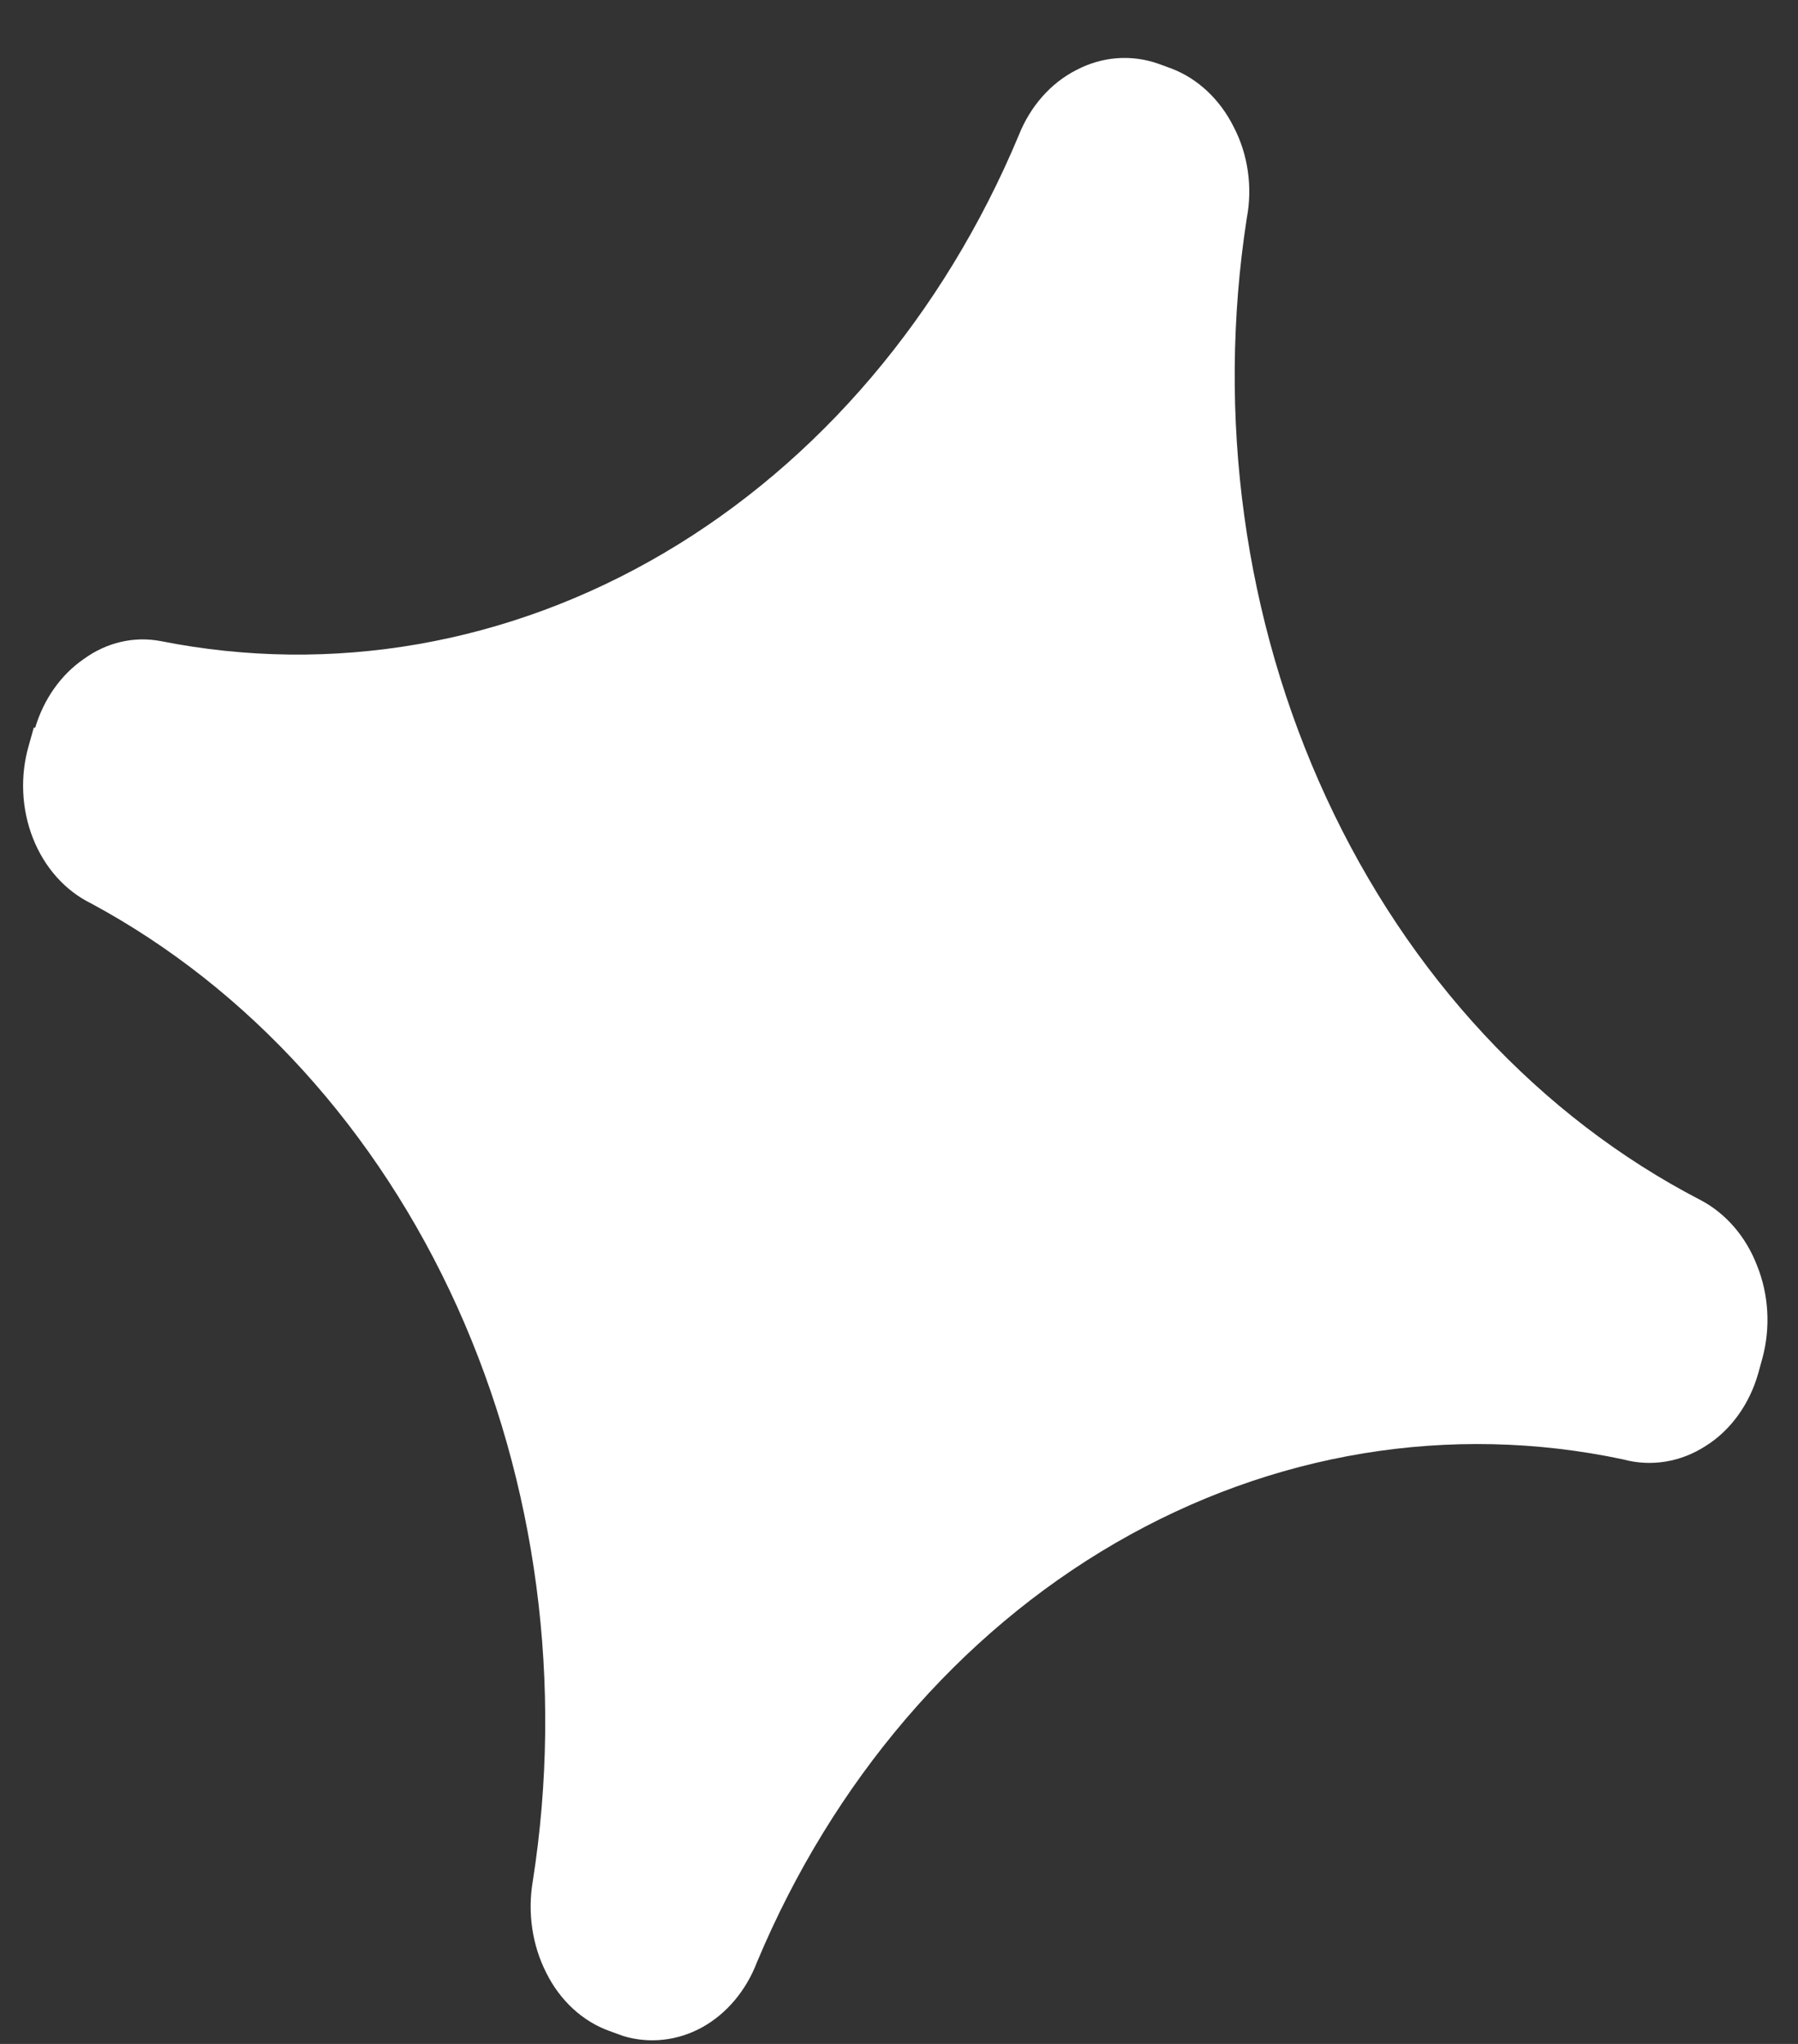 <svg width="22" height="25" viewBox="0 0 22 25" fill="none" xmlns="http://www.w3.org/2000/svg">
<rect x="0" y="0" width="22" height="25" fill="#333333" stroke="none"/>
<path d="M0.414 8.897L0.353 9.115C0.244 9.488 0.262 9.894 0.403 10.252C0.544 10.611 0.798 10.895 1.115 11.05C3.042 12.088 4.616 13.821 5.593 15.981C6.569 18.141 6.895 20.608 6.52 23.003C6.453 23.39 6.511 23.791 6.685 24.132C6.854 24.471 7.13 24.725 7.458 24.842L7.625 24.903C7.947 25 8.29 24.962 8.591 24.797C8.891 24.631 9.13 24.347 9.263 23.998C10.19 21.787 11.731 19.985 13.647 18.874C15.564 17.762 17.747 17.402 19.859 17.85C20.201 17.943 20.562 17.885 20.869 17.687C21.177 17.495 21.408 17.174 21.515 16.792L21.565 16.611C21.666 16.236 21.642 15.833 21.498 15.477C21.361 15.122 21.113 14.837 20.803 14.676C18.841 13.66 17.232 11.93 16.228 9.757C15.223 7.585 14.881 5.092 15.255 2.671C15.328 2.289 15.271 1.89 15.096 1.554C14.928 1.216 14.656 0.961 14.333 0.838L14.166 0.777C13.837 0.664 13.483 0.692 13.171 0.856C12.857 1.015 12.605 1.301 12.464 1.658C11.545 3.854 10.021 5.648 8.125 6.764C6.228 7.881 4.064 8.259 1.964 7.841C1.638 7.78 1.304 7.858 1.026 8.06C0.746 8.252 0.535 8.551 0.43 8.903L0.414 8.897Z" fill="white"/>
</svg>
